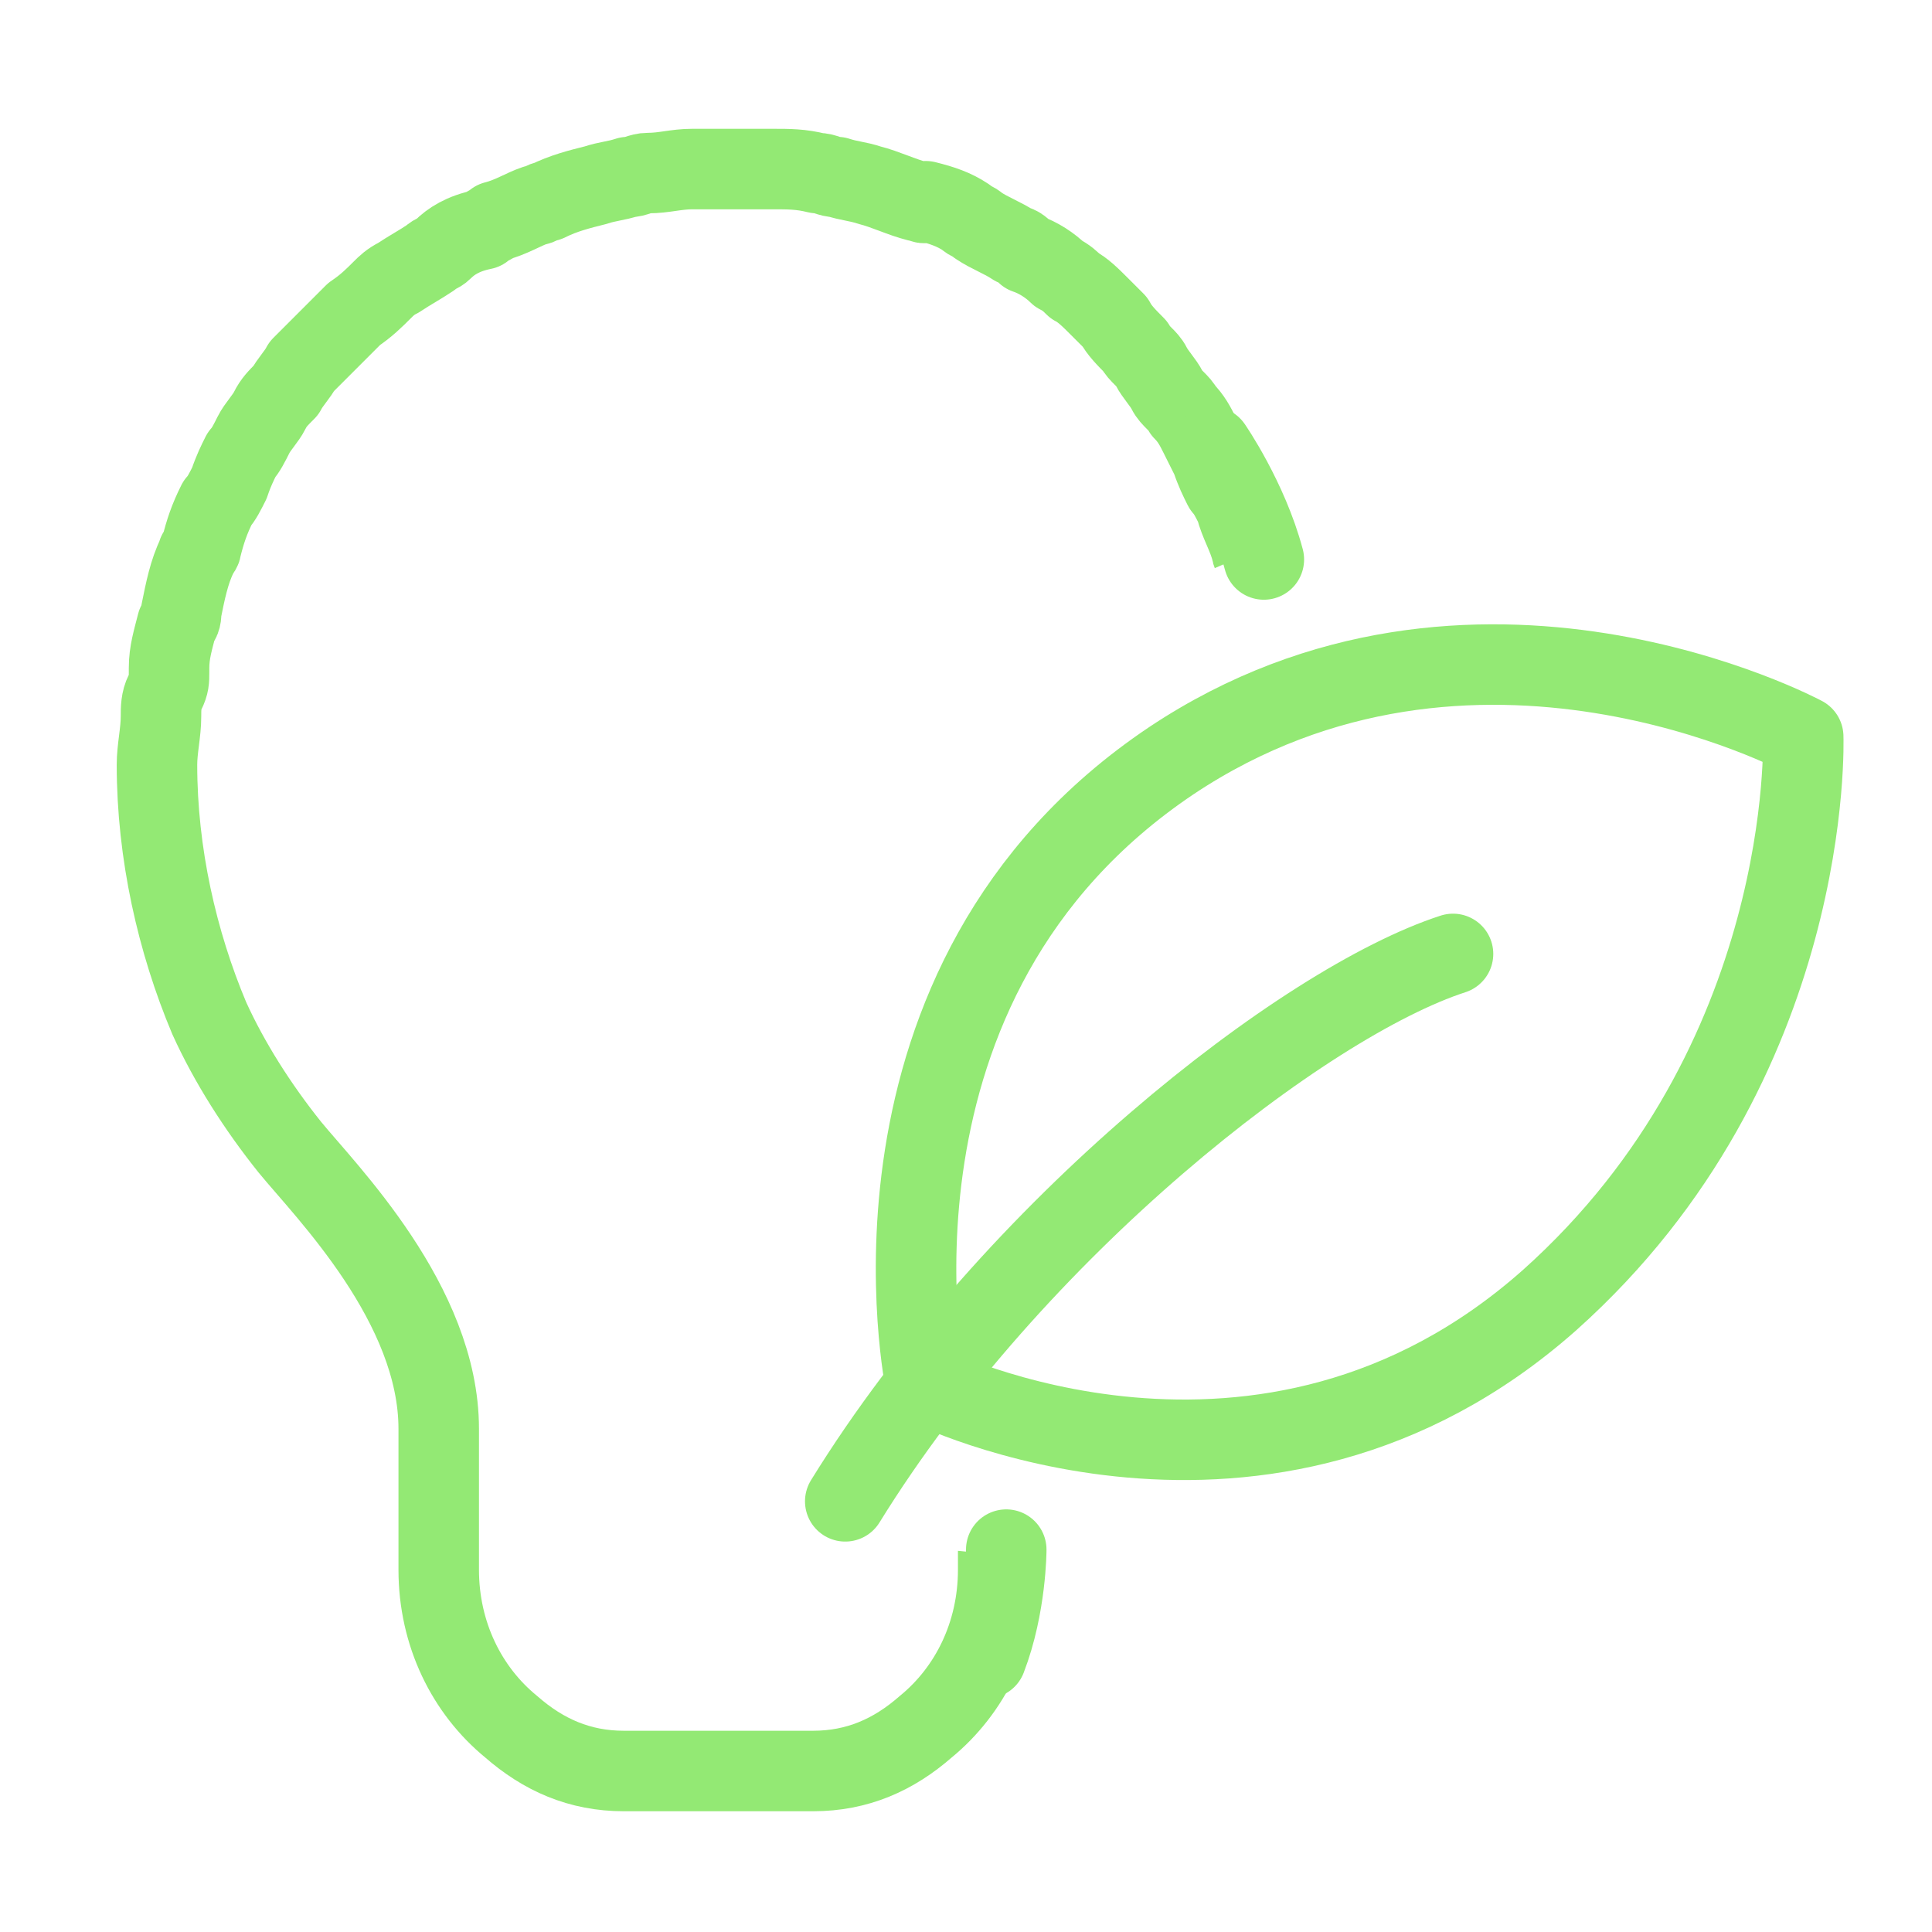 <?xml version="1.0" encoding="utf-8"?>
<!-- Generator: Adobe Illustrator 28.0.0, SVG Export Plug-In . SVG Version: 6.00 Build 0)  -->
<svg version="1.1" id="_Слой_1" xmlns="http://www.w3.org/2000/svg" xmlns:xlink="http://www.w3.org/1999/xlink" x="0px"
	 y="0px" viewBox="0 0 48 48" style="enable-background:new 0 0 48 48;" xml:space="preserve">
<style type="text/css">
	.st0{fill-rule:evenodd;clip-rule:evenodd;fill:#FFD25F;}
	.st1{fill:none;stroke:#93E974;stroke-width:2;stroke-linecap:round;stroke-linejoin:round;stroke-miterlimit:10;}
	
		.st2{clip-path:url(#SVGID_00000134244636808082524160000010197293892374734248_);fill:none;stroke:#93E974;stroke-width:2;stroke-linecap:round;stroke-linejoin:round;stroke-miterlimit:10;}
</style>
<path class="st0" d="M567.9,4112.3c0-0.6,0.4-1,1-1s1,0.4,1,1v4c0,0.6-0.4,1-1,1s-1-0.4-1-1V4112.3z M556.9,4107.3c-0.6,0-1,0.4-1,1
	v8c0,0.6,0.4,1,1,1s1-0.4,1-1v-8C557.9,4107.7,557.4,4107.3,556.9,4107.3 M562.9,4101.3c-0.6,0-1,0.4-1,1v14c0,0.6,0.4,1,1,1
	s1-0.4,1-1v-14C563.9,4101.7,563.4,4101.3,562.9,4101.3 M578.3,4124.3c3.5-3.8,5.6-8.9,5.6-14.5c0-11.9-9.6-21.5-21.5-21.5
	s-21.5,9.6-21.5,21.5s9.6,21.5,21.5,21.5c5.6,0,10.7-2.1,14.5-5.6l8.3,8.3c0.4,0.4,1,0.4,1.4,0s0.4-1,0-1.4L578.3,4124.3z
	 M562.4,4129.3c10.8,0,19.5-8.7,19.5-19.5s-8.7-19.5-19.5-19.5s-19.5,8.7-19.5,19.5S551.6,4129.3,562.4,4129.3"/>
<g>
	<g>
		<path class="st1" d="M23,34.4c0,0,8.4,4.2,15.5-2.1c6.6-5.9,6.3-14,6.3-14s-8.2-4.4-15.7,0.6C20.9,24.4,23,34.4,23,34.4z"/>
		<path class="st1" d="M36.1,23.7c-3.7,1.2-10.9,6.8-15.1,13.6"/>
	</g>
	<g>
		<defs>
			<path id="SVGID_1_" d="M29.3,2.9l4.5,9.9c0,0-3.9,1.2-5.1,2.1c-1.2,0.9-8.8,11.7-8.8,11.7L19,30.5l2.5,7.8l6,0.6l-0.3,2
				c0,0-1.1,3.5-2,4.2s-7.1,1.6-7.1,1.6l-8.9-1.1c0,0-2.1-7-1.9-9.1c0.3-2.1-3.5-8.6-4.2-10.4c-0.7-1.8-3.2-10.9-1.8-15.3
				s10.1-9.4,10.1-9.4h7.9L29.3,2.9z"/>
		</defs>
		<clipPath id="SVGID_00000038393235797077914600000003517052068030066614_">
			<use xlink:href="#SVGID_1_"  style="overflow:visible;"/>
		</clipPath>
		
			<path style="clip-path:url(#SVGID_00000038393235797077914600000003517052068030066614_);fill:none;stroke:#93E974;stroke-width:2;stroke-linecap:round;stroke-linejoin:round;stroke-miterlimit:10;" d="
			M32.2,19.1c0-0.4,0-0.8-0.1-1.2c0-0.2,0-0.4-0.1-0.6c0-0.2,0-0.3-0.1-0.5c0,0,0-0.1,0-0.1c-0.1-0.4-0.1-0.8-0.2-1.1
			c0-0.1,0-0.2-0.1-0.3c-0.1-0.5-0.3-0.9-0.4-1.4c0-0.1-0.1-0.1-0.1-0.2c-0.1-0.4-0.3-0.7-0.4-1.1c-0.1-0.2-0.2-0.4-0.3-0.5
			c-0.1-0.2-0.2-0.4-0.3-0.7c-0.1-0.2-0.2-0.4-0.3-0.6c-0.1-0.2-0.2-0.4-0.4-0.6c-0.1-0.2-0.3-0.3-0.4-0.5c-0.1-0.2-0.3-0.4-0.4-0.6
			c-0.1-0.2-0.3-0.3-0.4-0.5c-0.2-0.2-0.4-0.4-0.5-0.6c-0.1-0.1-0.3-0.3-0.4-0.4c-0.2-0.2-0.4-0.4-0.6-0.5c-0.1-0.1-0.2-0.2-0.4-0.3
			c-0.2-0.2-0.5-0.4-0.8-0.5c-0.1-0.1-0.2-0.2-0.3-0.2c-0.3-0.2-0.6-0.3-0.9-0.5c-0.1-0.1-0.2-0.1-0.3-0.2c-0.3-0.2-0.6-0.3-1-0.4
			C23,5.1,22.9,5,22.8,5c-0.4-0.1-0.8-0.3-1.2-0.4c-0.3-0.1-0.5-0.1-0.8-0.2c-0.2,0-0.3-0.1-0.5-0.1c0,0,0,0,0,0
			c-0.4-0.1-0.7-0.1-1.1-0.1c-0.1,0-0.2,0-0.3,0c-0.2,0-0.5,0-0.7,0c-0.2,0-0.5,0-0.7,0c-0.1,0-0.2,0-0.3,0c-0.4,0-0.7,0.1-1.1,0.1
			c0,0,0,0,0,0c-0.2,0-0.3,0.1-0.5,0.1c-0.3,0.1-0.5,0.1-0.8,0.2c-0.4,0.1-0.8,0.2-1.2,0.4c-0.1,0-0.2,0.1-0.3,0.1
			c-0.3,0.1-0.6,0.3-1,0.4c-0.1,0.1-0.2,0.1-0.3,0.2C11.5,5.8,11.2,6,11,6.2c-0.1,0.1-0.2,0.1-0.3,0.2c-0.3,0.2-0.5,0.3-0.8,0.5
			C9.7,7,9.6,7.1,9.5,7.2C9.3,7.4,9.1,7.6,8.8,7.8C8.7,7.9,8.6,8,8.5,8.1C8.3,8.3,8.1,8.5,7.9,8.7C7.8,8.8,7.6,9,7.5,9.1
			C7.4,9.3,7.2,9.5,7.1,9.7C6.9,9.9,6.8,10,6.7,10.2c-0.1,0.2-0.3,0.4-0.4,0.6C6.2,11,6.1,11.2,6,11.3c-0.1,0.2-0.2,0.4-0.3,0.7
			c-0.1,0.2-0.2,0.4-0.3,0.5c-0.2,0.4-0.3,0.7-0.4,1.1c0,0.1-0.1,0.1-0.1,0.2c-0.2,0.4-0.3,0.9-0.4,1.4c0,0.1,0,0.2-0.1,0.3
			c-0.1,0.4-0.2,0.7-0.2,1.1c0,0,0,0.1,0,0.1c0,0.2,0,0.3-0.1,0.5C4,17.4,4,17.6,4,17.8c0,0.4-0.1,0.8-0.1,1.2c0,0,0,0,0,0
			c0,2.2,0.5,4.4,1.3,6.3c0.5,1.1,1.2,2.2,2,3.2c0.9,1.1,3.7,3.9,3.7,7V38c0,0,0,0,0,0V39c0,1.6,0.7,3,1.8,3.9
			c0.8,0.7,1.7,1.1,2.8,1.1c0,0,0.1,0,0.1,0h0h4.5h0c0,0,0.1,0,0.1,0c1.1,0,2-0.4,2.8-1.1c1.1-0.9,1.8-2.3,1.8-3.9V38c0,0,0,0,0,0
			v-2.4c0-3.1,3-6,3.8-7c0.8-1,1.5-2,2-3.2C31.8,23.4,32.2,21.3,32.2,19.1C32.2,19.1,32.2,19.1,32.2,19.1z"/>
	</g>
	<path class="st1" d="M30.1,11.1c0,0,0.9,1.3,1.3,2.8"/>
	<path class="st1" d="M25,38.5c0,0,0,1.4-0.5,2.7"/>
</g>
</svg>
